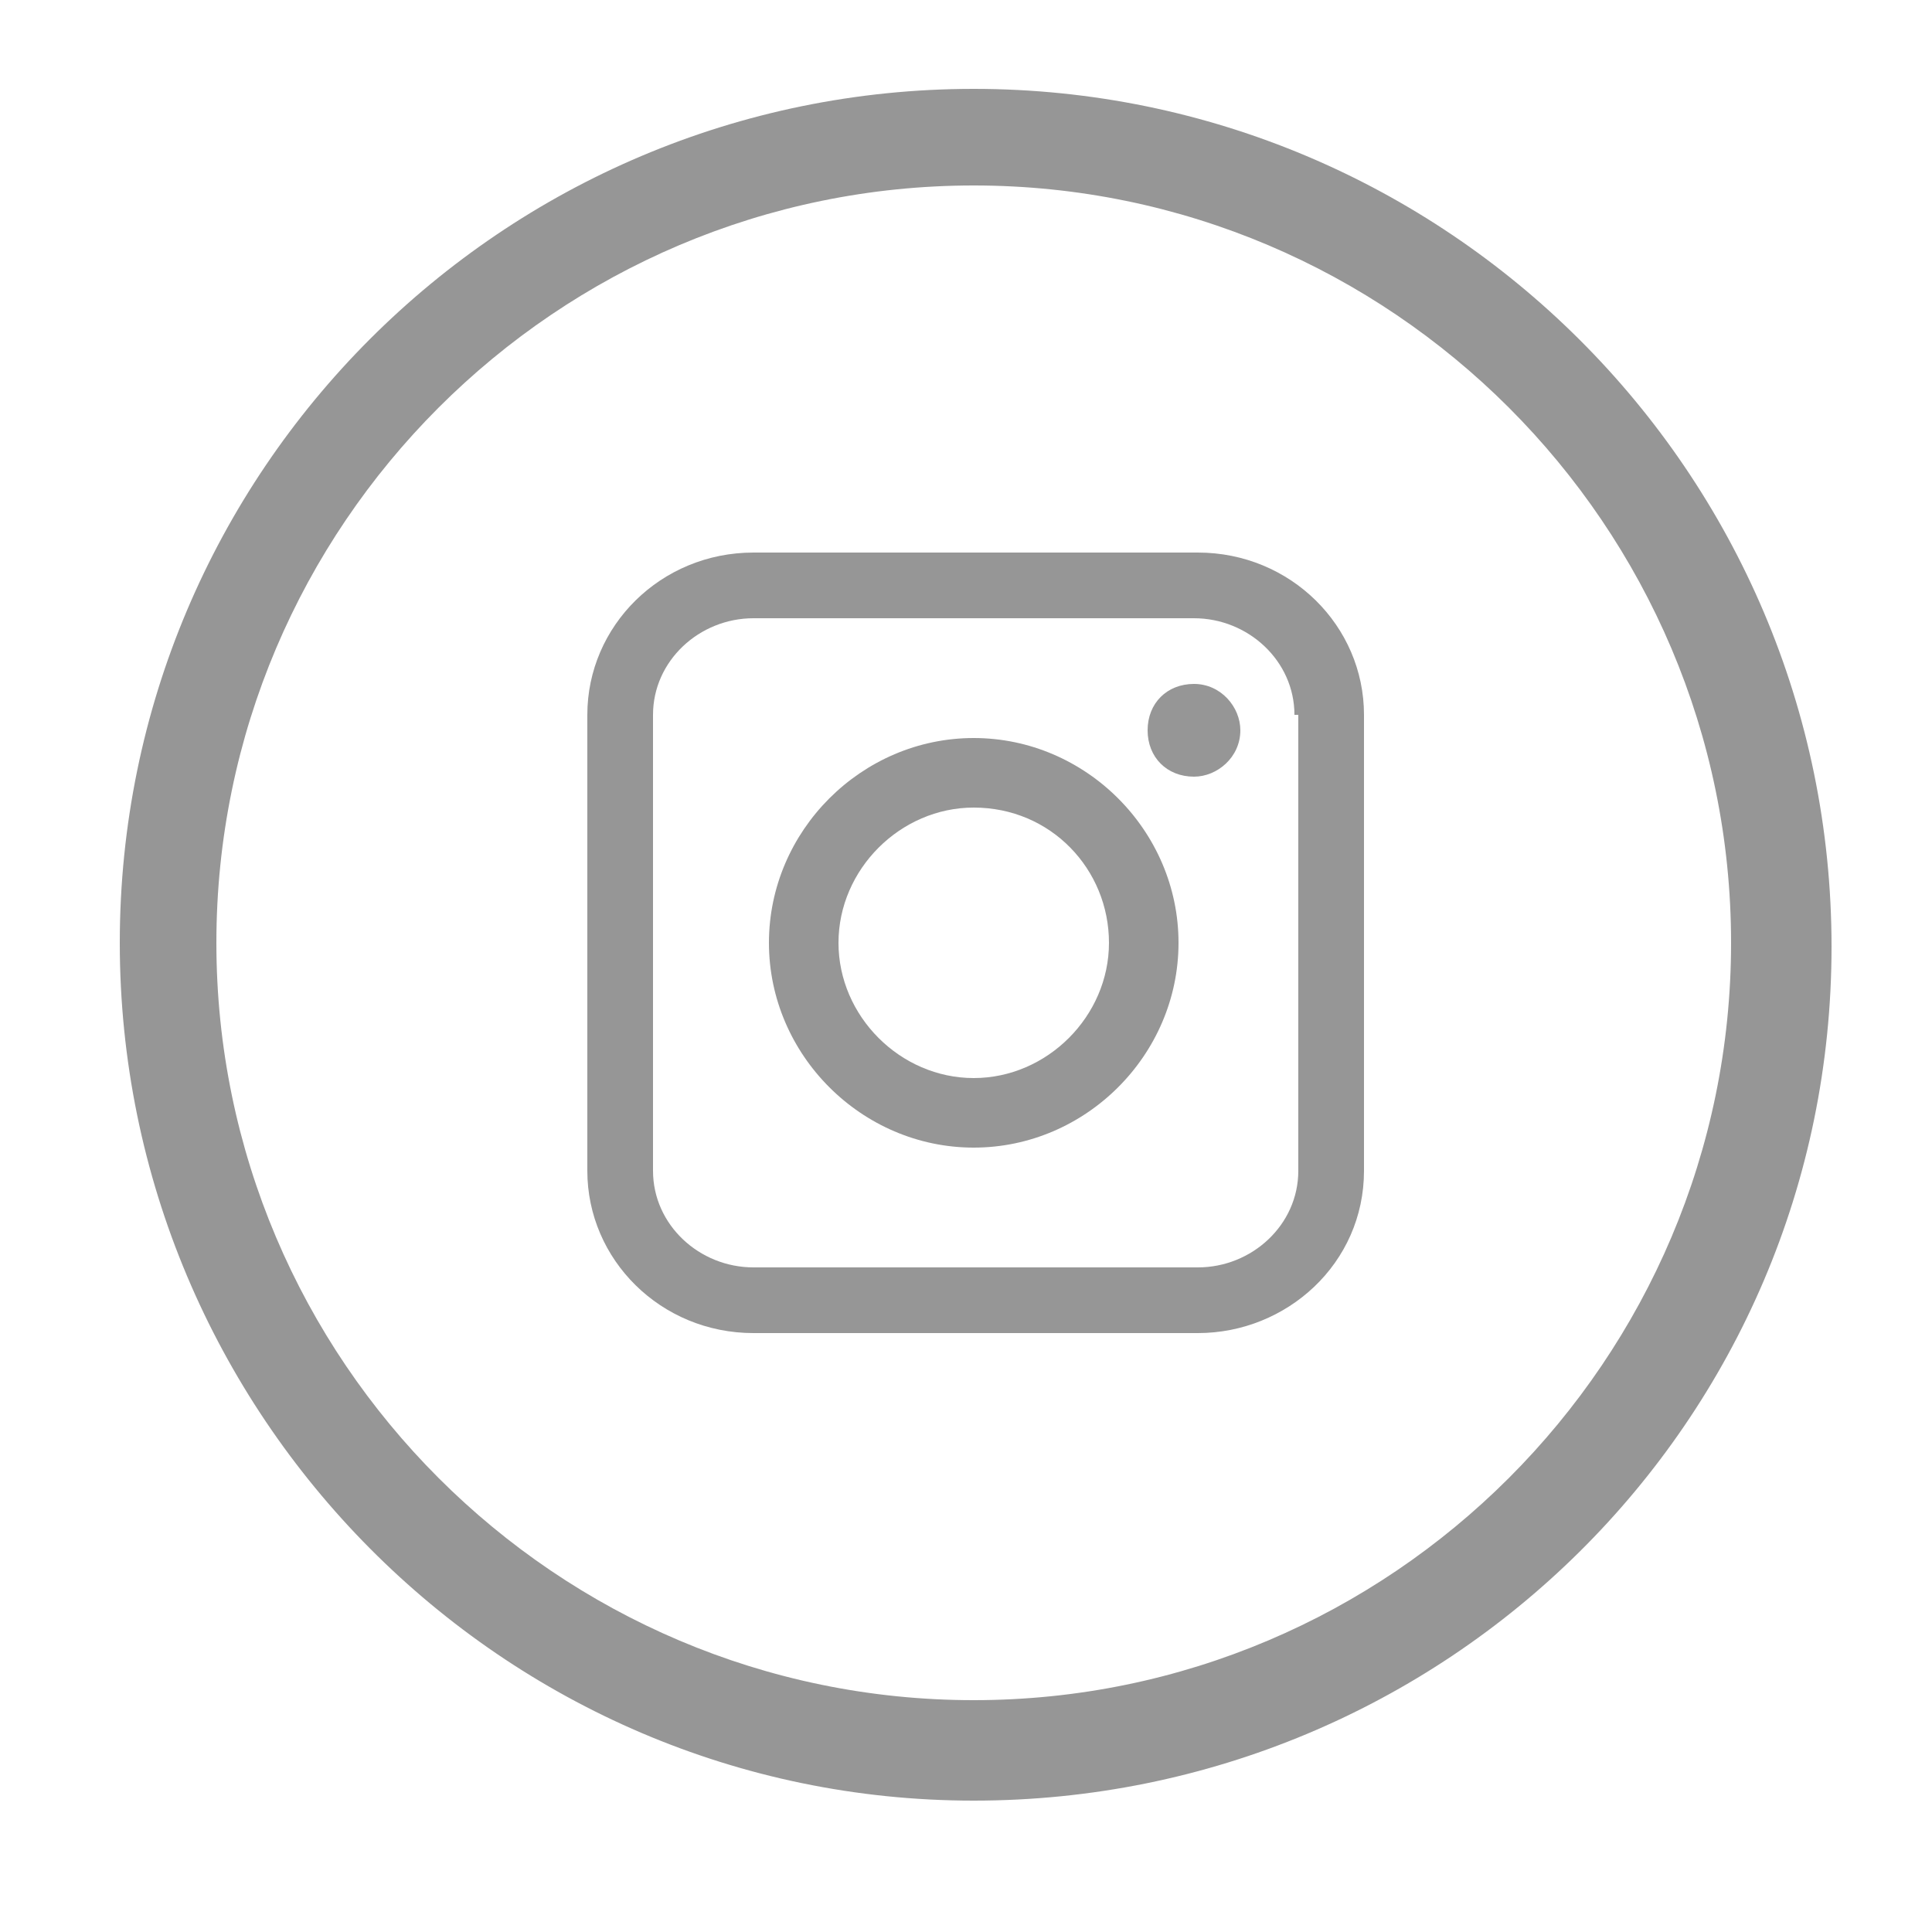 <?xml version="1.0" encoding="utf-8"?>
<!-- Generator: Adobe Illustrator 19.0.0, SVG Export Plug-In . SVG Version: 6.00 Build 0)  -->
<svg version="1.1" id="Capa_1" xmlns="http://www.w3.org/2000/svg" xmlns:xlink="http://www.w3.org/1999/xlink" x="0px" y="0px"
	 viewBox="0 0 50 50" style="enable-background:new 0 0 50 50;" xml:space="preserve">
<style type="text/css">
	.st0{fill:#969696;}
</style>
<path id="XMLID_1_" class="st0" d="M25.2,46.6C13,46.6,3.1,36.6,3.1,24.4S13,2.3,25.2,2.3s22.2,9.9,22.2,22.2S37.4,46.6,25.2,46.6z
	 M25.2,4.8c-10.8,0-19.6,8.8-19.6,19.6S14.4,44,25.2,44s19.6-8.8,19.6-19.6S36,4.8,25.2,4.8z"/>
<path id="XMLID_4_" class="st0" d="M31,34.5H19.5c-2.4,0-4.3-1.9-4.3-4.2V18.5c0-2.3,1.9-4.2,4.3-4.2H31c2.4,0,4.3,1.9,4.3,4.2v11.8
	C35.3,32.7,33.3,34.5,31,34.5L31,34.5z M33.5,18.5c0-1.4-1.2-2.5-2.6-2.5H19.5c-1.4,0-2.6,1.1-2.6,2.5v11.8c0,1.4,1.2,2.5,2.6,2.5
	H31c1.4,0,2.6-1.1,2.6-2.5V18.5L33.5,18.5z M25.2,29.7c-2.9,0-5.3-2.4-5.3-5.3c0-2.9,2.4-5.3,5.3-5.3c2.9,0,5.3,2.4,5.3,5.3
	C30.5,27.3,28.1,29.7,25.2,29.7L25.2,29.7z M25.2,20.9c-1.9,0-3.5,1.6-3.5,3.5c0,1.9,1.6,3.5,3.5,3.5c1.9,0,3.5-1.6,3.5-3.5
	C28.7,22.5,27.2,20.9,25.2,20.9L25.2,20.9z M30.9,20.1c-0.7,0-1.2-0.5-1.2-1.2c0-0.7,0.5-1.2,1.2-1.2c0.7,0,1.2,0.6,1.2,1.2
	C32.1,19.6,31.5,20.1,30.9,20.1L30.9,20.1z"/>
</svg>
